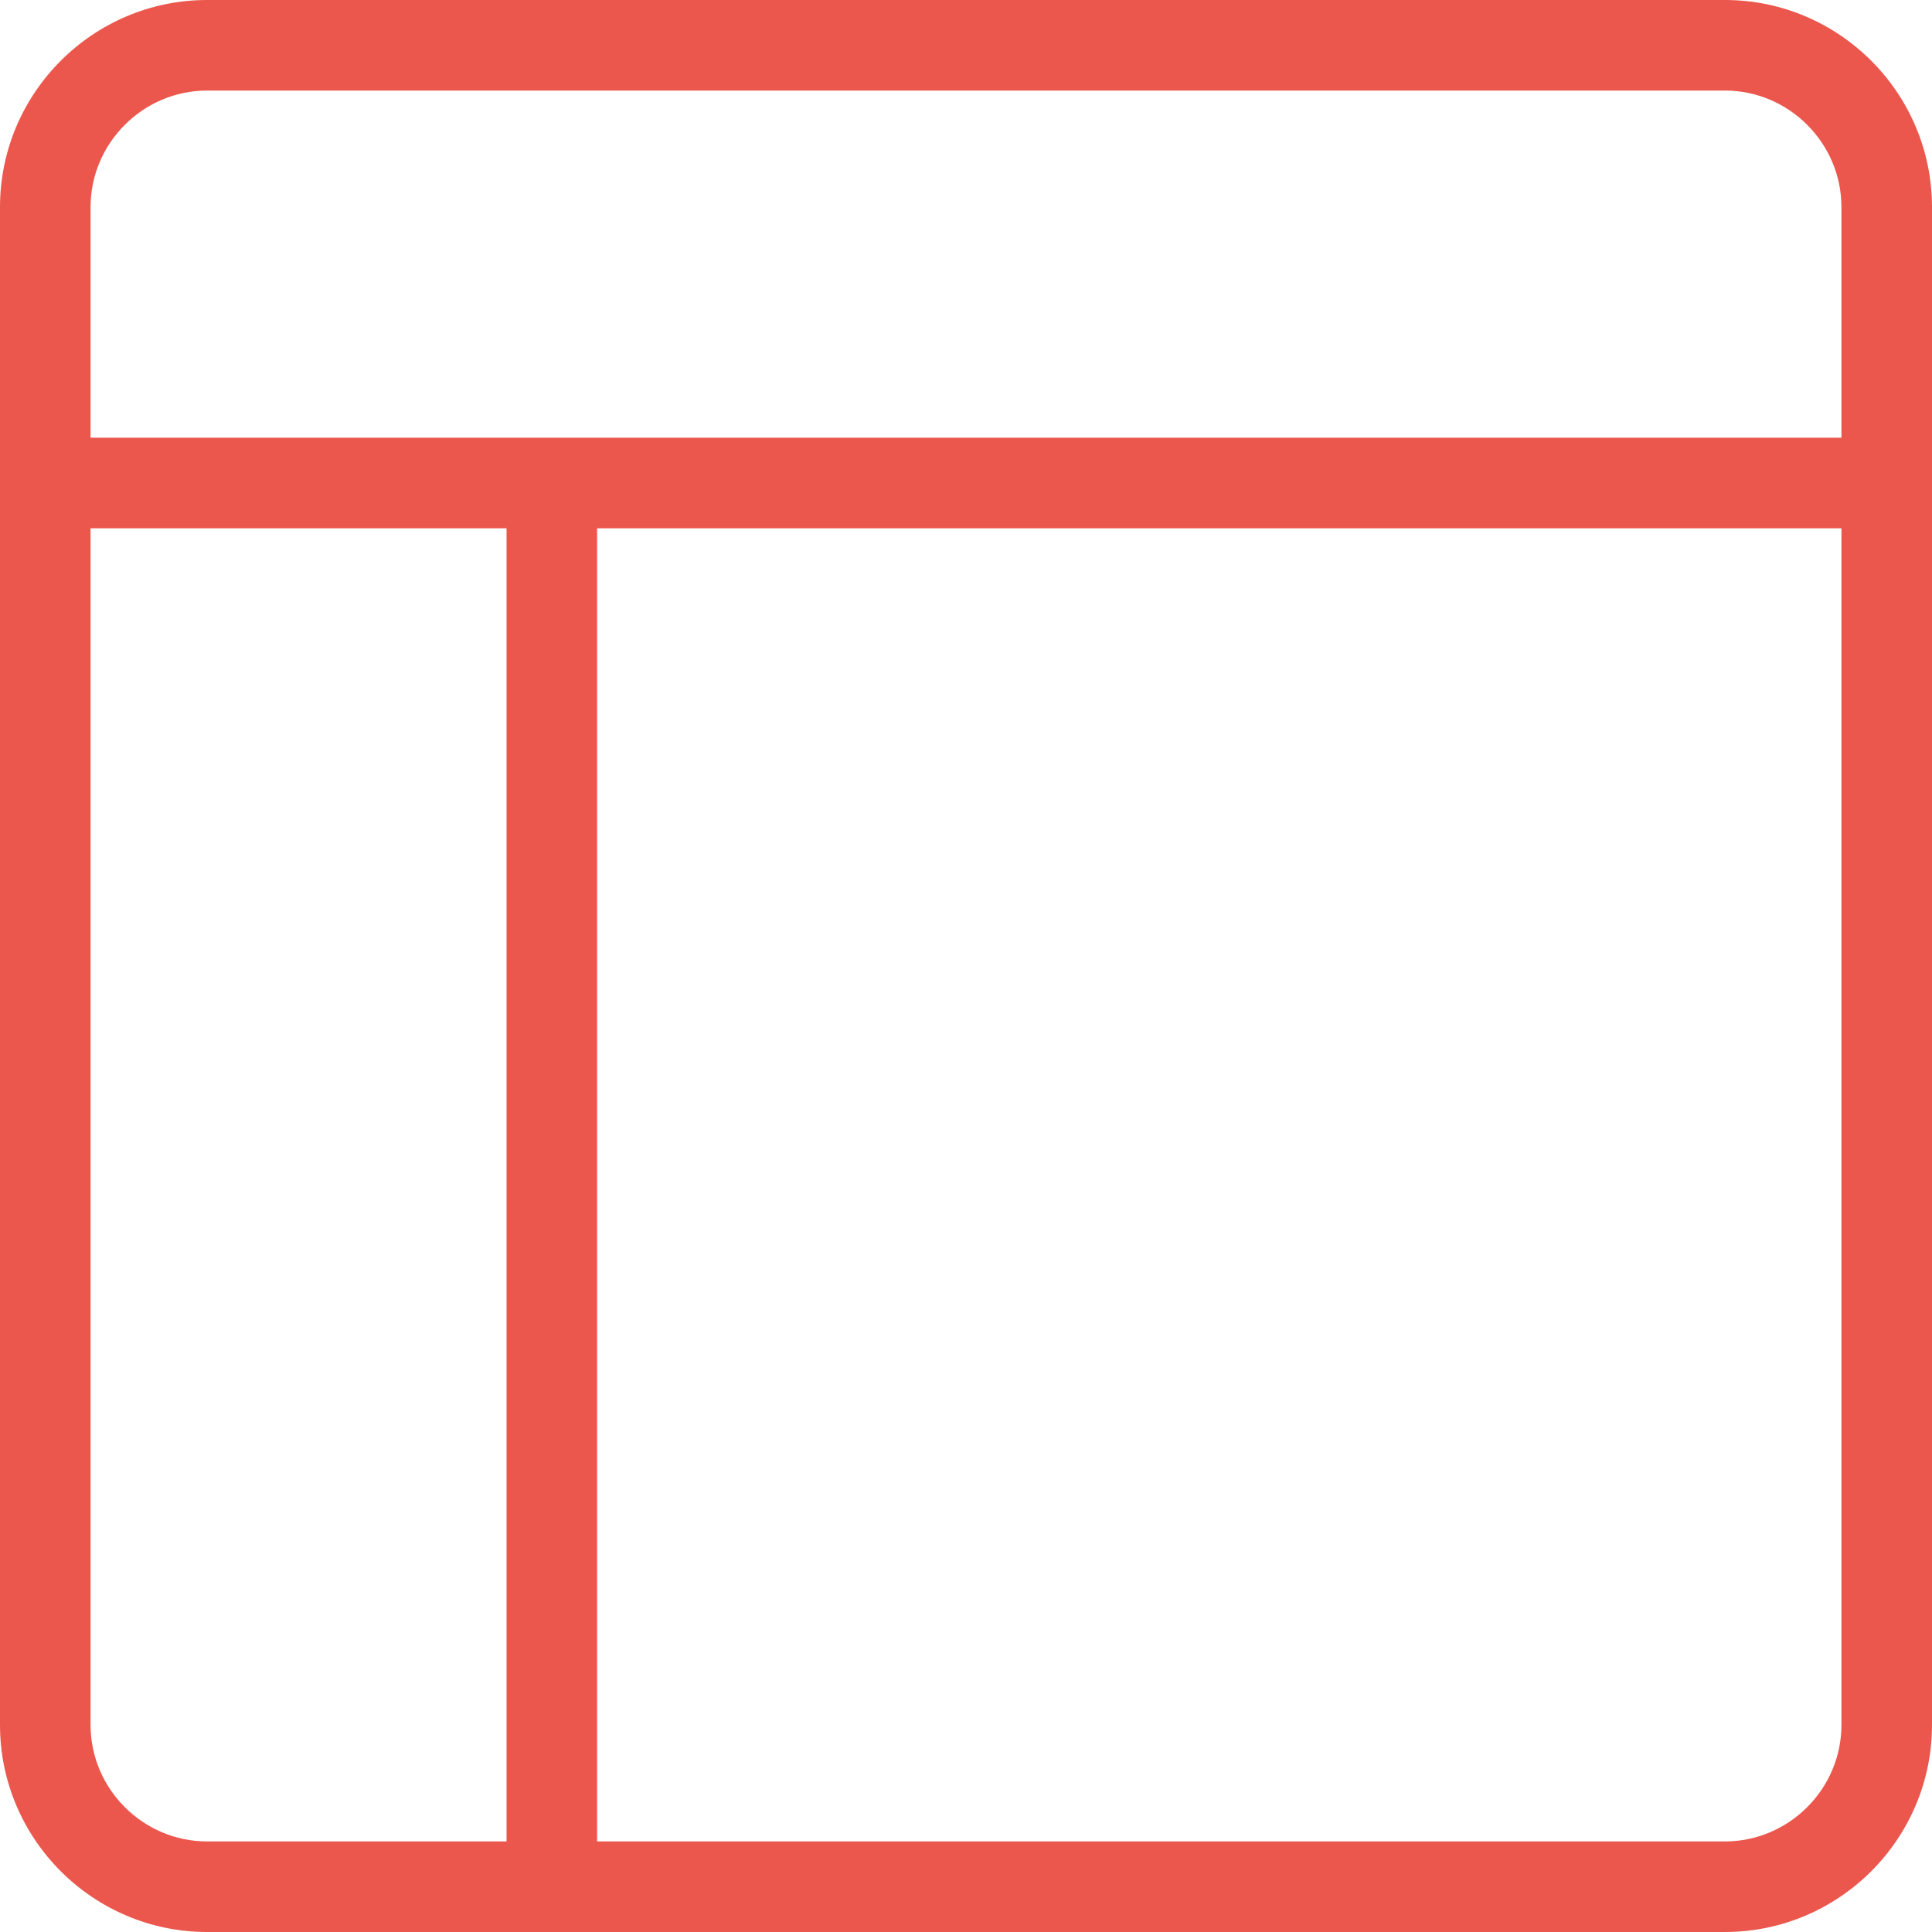 <?xml version="1.0" encoding="UTF-8"?><svg id="Ebene_1" xmlns="http://www.w3.org/2000/svg" viewBox="0 0 32 32"><defs><style>.cls-1{fill:#eb574d;}</style></defs><path class="cls-1" d="M28.57,0H3.43C1.54,0,0,1.54,0,3.43V28.57c0,1.89,1.54,3.43,3.43,3.43H28.57c1.89,0,3.43-1.54,3.43-3.43V3.43c0-1.89-1.54-3.43-3.43-3.43ZM3.43,30.5c-1.06,0-1.93-.87-1.93-1.93V8.75h6.89V30.5H3.43Zm27.07-1.93c0,1.06-.87,1.93-1.93,1.93H9.89V8.75H30.5V28.57ZM1.5,7.25V3.43c0-1.06,.87-1.93,1.93-1.93H28.57c1.06,0,1.93,.87,1.93,1.93v3.82H1.5Z"/></svg>